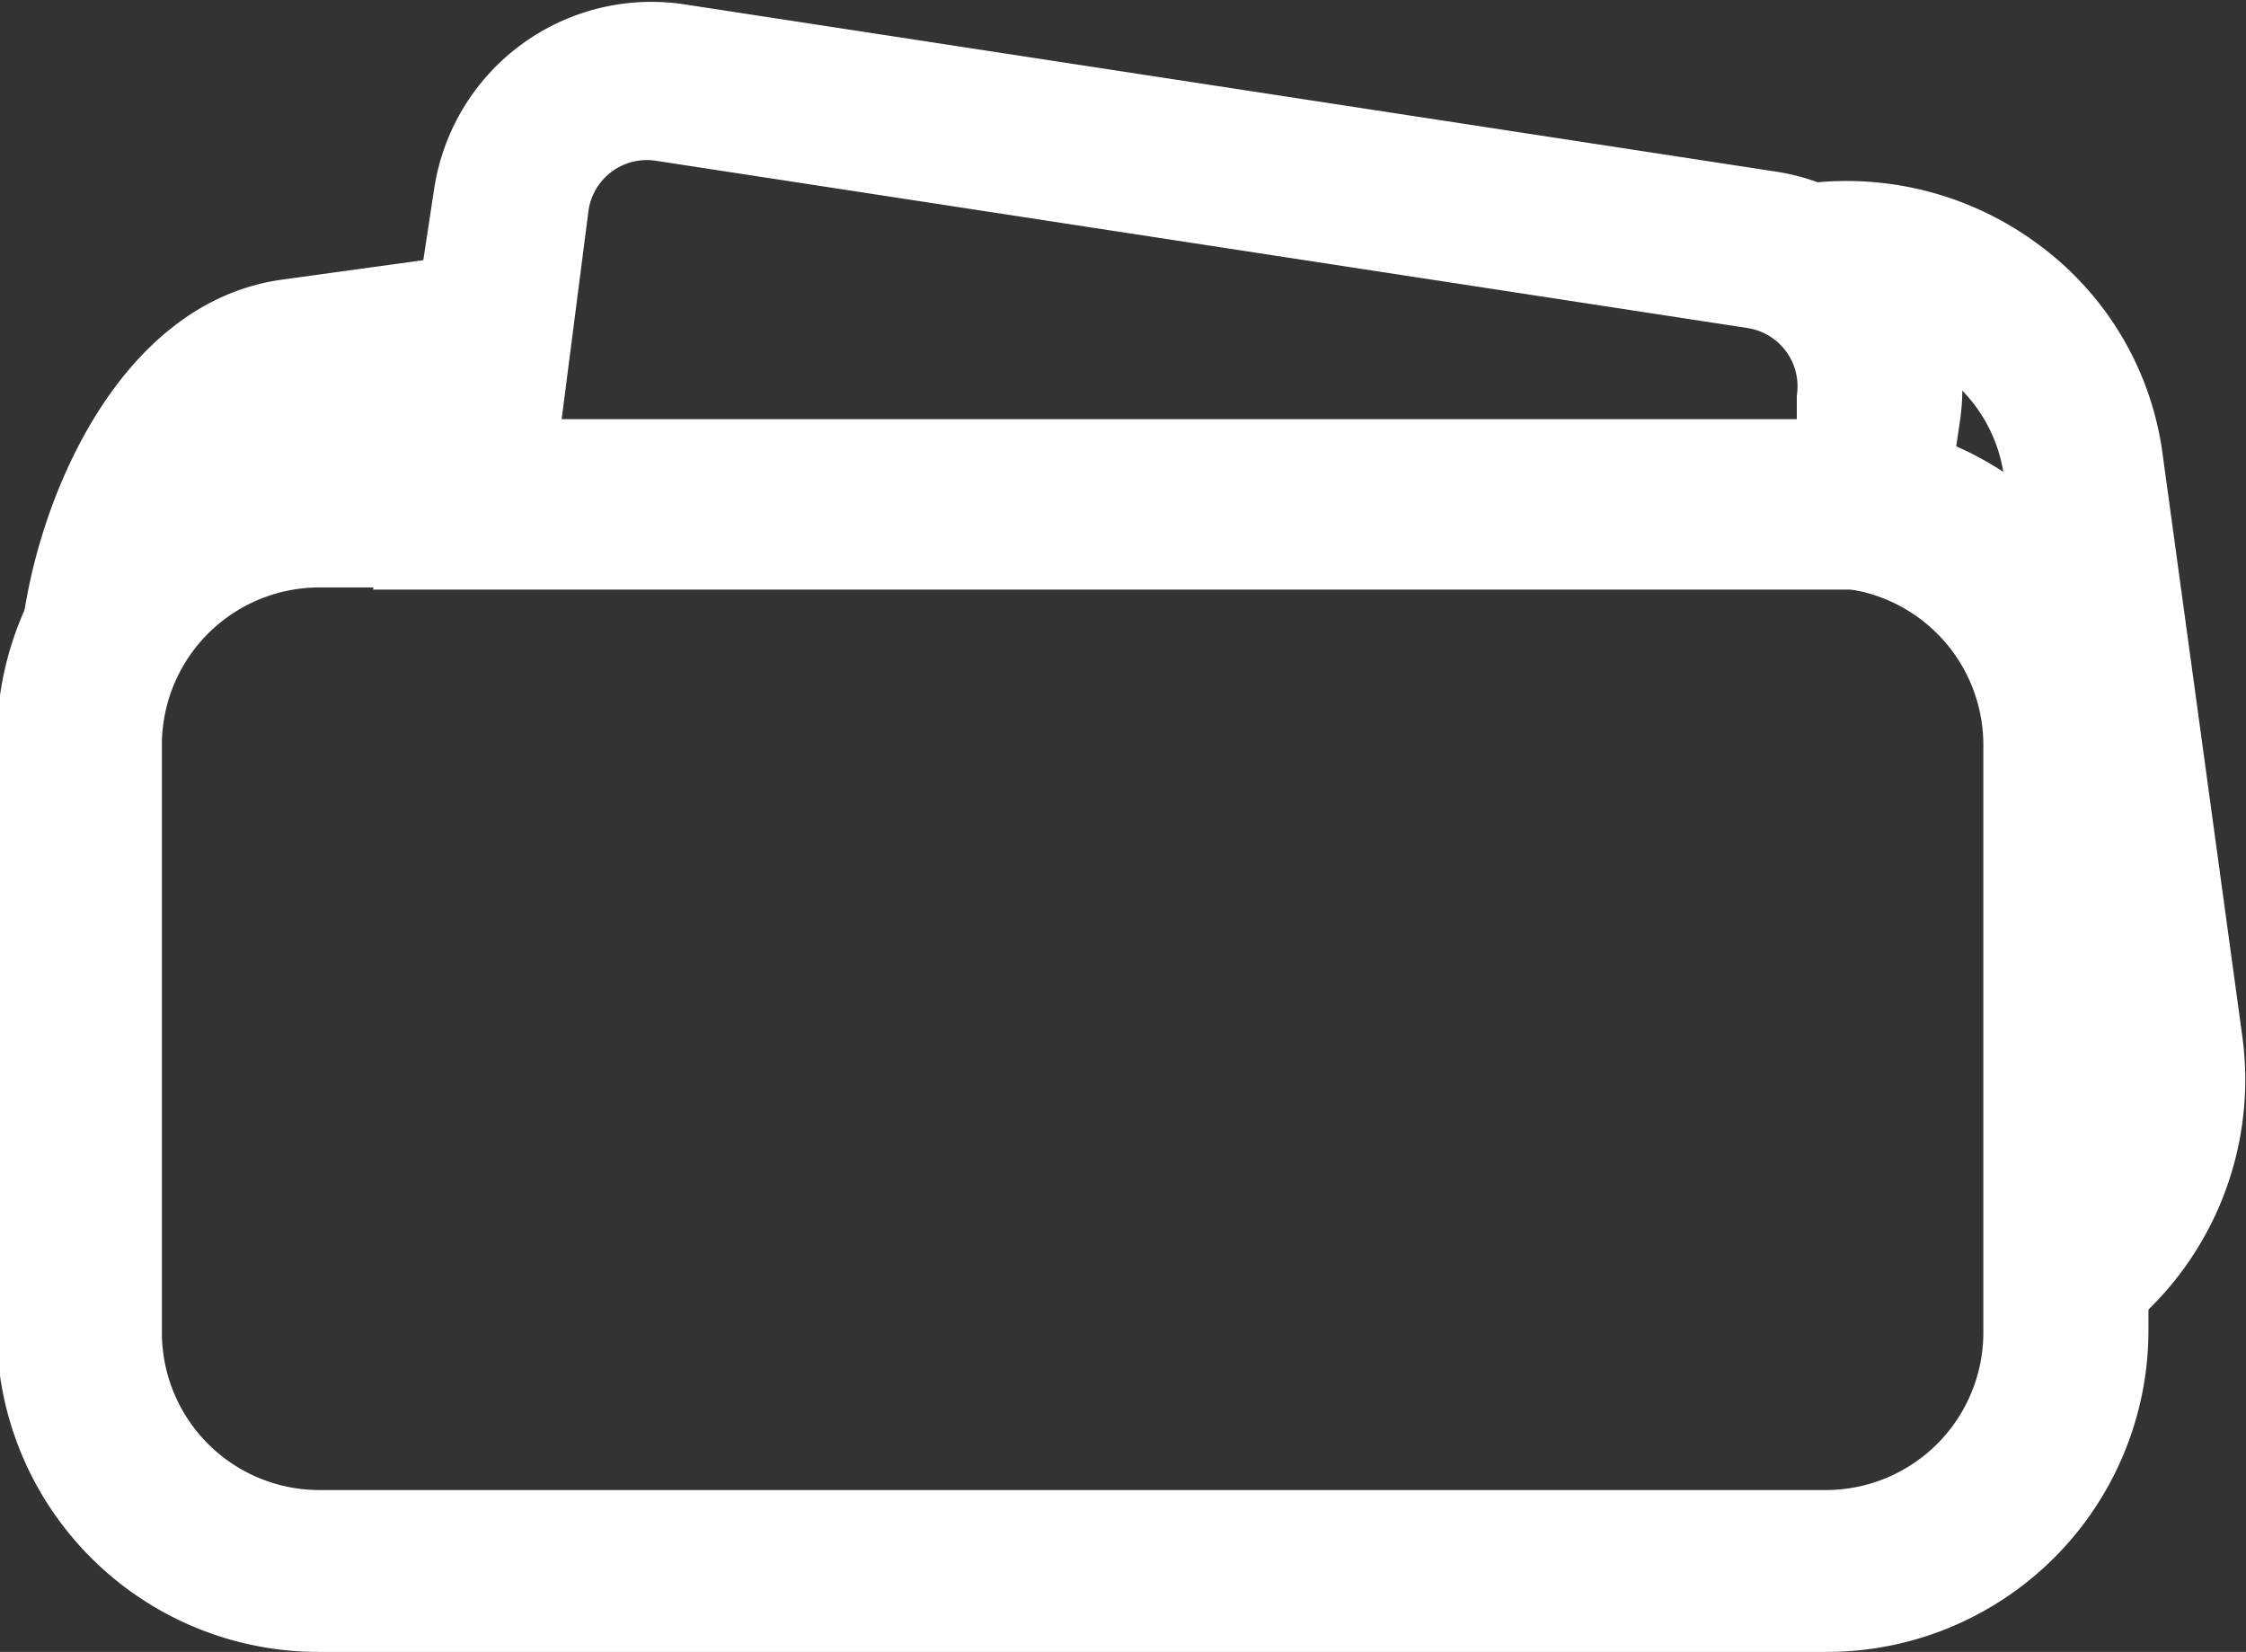 <svg data-name="Layer 2" xmlns="http://www.w3.org/2000/svg" width="20.95" height="15.41" viewBox="0 0 20.95 15.41"><rect x="0" y="0" width="20.95" height="15.41" fill="#333333" stroke="none"/><title>wallet</title><path d="M17.04 15.41H2.97a3 3 0 0 1-3-3v-5.5a3 3 0 0 1 3-3h14.07a3 3 0 0 1 3 3v5.5a3 3 0 0 1-3 3zM2.97 5.48a1.47 1.47 0 0 0-1.46 1.46v5.5a1.47 1.47 0 0 0 1.46 1.46h14.07a1.47 1.47 0 0 0 1.46-1.46v-5.5a1.47 1.47 0 0 0-1.46-1.46H2.97z" fill="#fff"/><path d="M1.69 6.07L.2 5.91c.13-1.21.89-3.08 2.42-3.3l1.67-.23.21 1.49-1.67.23c-.48.07-1 1.12-1.14 1.97zm18 6.44l-.87-1.22a1.45 1.45 0 0 0 .62-1.38l-.75-5.48a1.41 1.41 0 0 0-.55-.93A1.53 1.53 0 0 0 17 3.21l-.21-1.49a3 3 0 0 1 2.25.58 2.9 2.9 0 0 1 1.13 1.92l.75 5.48a3 3 0 0 1-1.23 2.81z" fill="#fff"/><path d="M18.03 5.63l-.75-.13H3.48l.57-3.74A2.05 2.05 0 0 1 6.38.04L16.56 1.6a2.05 2.05 0 0 1 1.72 2.34zM5.23 3.98h11.53v-.29a.55.55 0 0 0-.46-.63L6.12 1.5a.55.55 0 0 0-.63.46z" fill="#fff"/></svg>